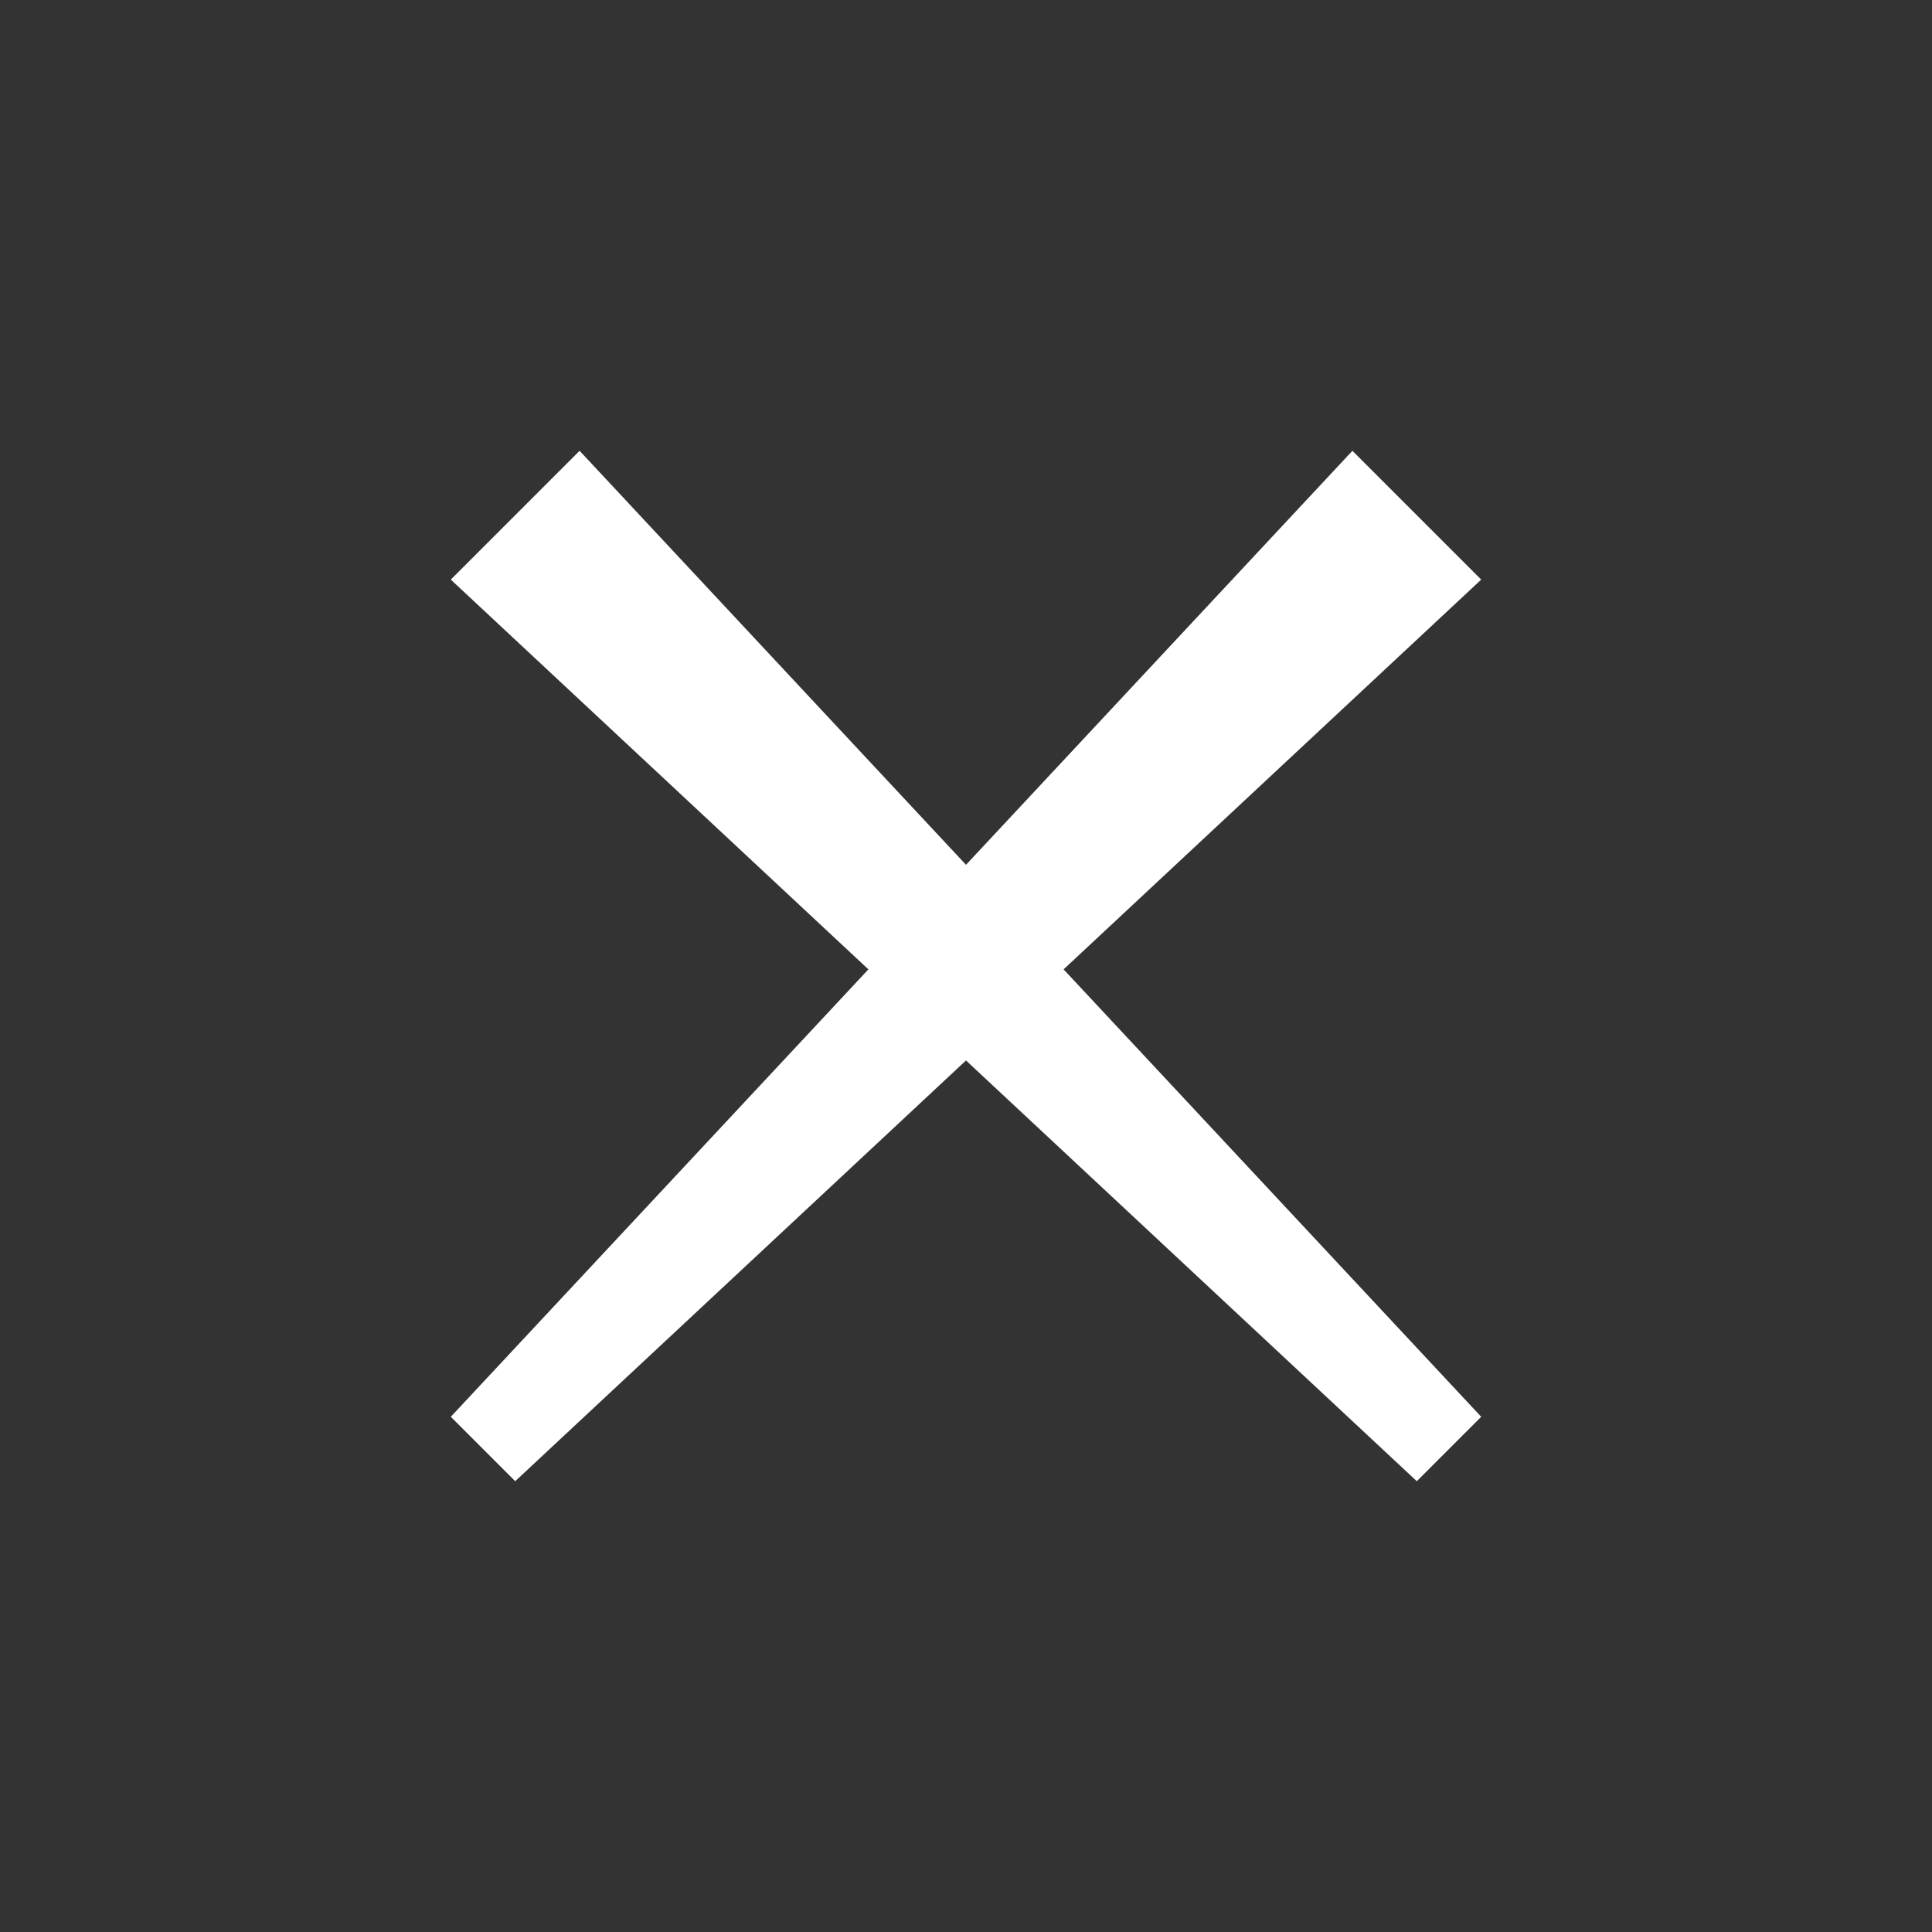 <svg xmlns="http://www.w3.org/2000/svg" viewBox="0 0 30 30"><rect x="0" y="0" width="30" height="30" fill="#333333" stroke="none"/><g fill="#FFF"><path d="M7 22L21 7l2 2L8 23z"/><path d="M22 23L7 9l2-2 14 15z"/></g></svg>